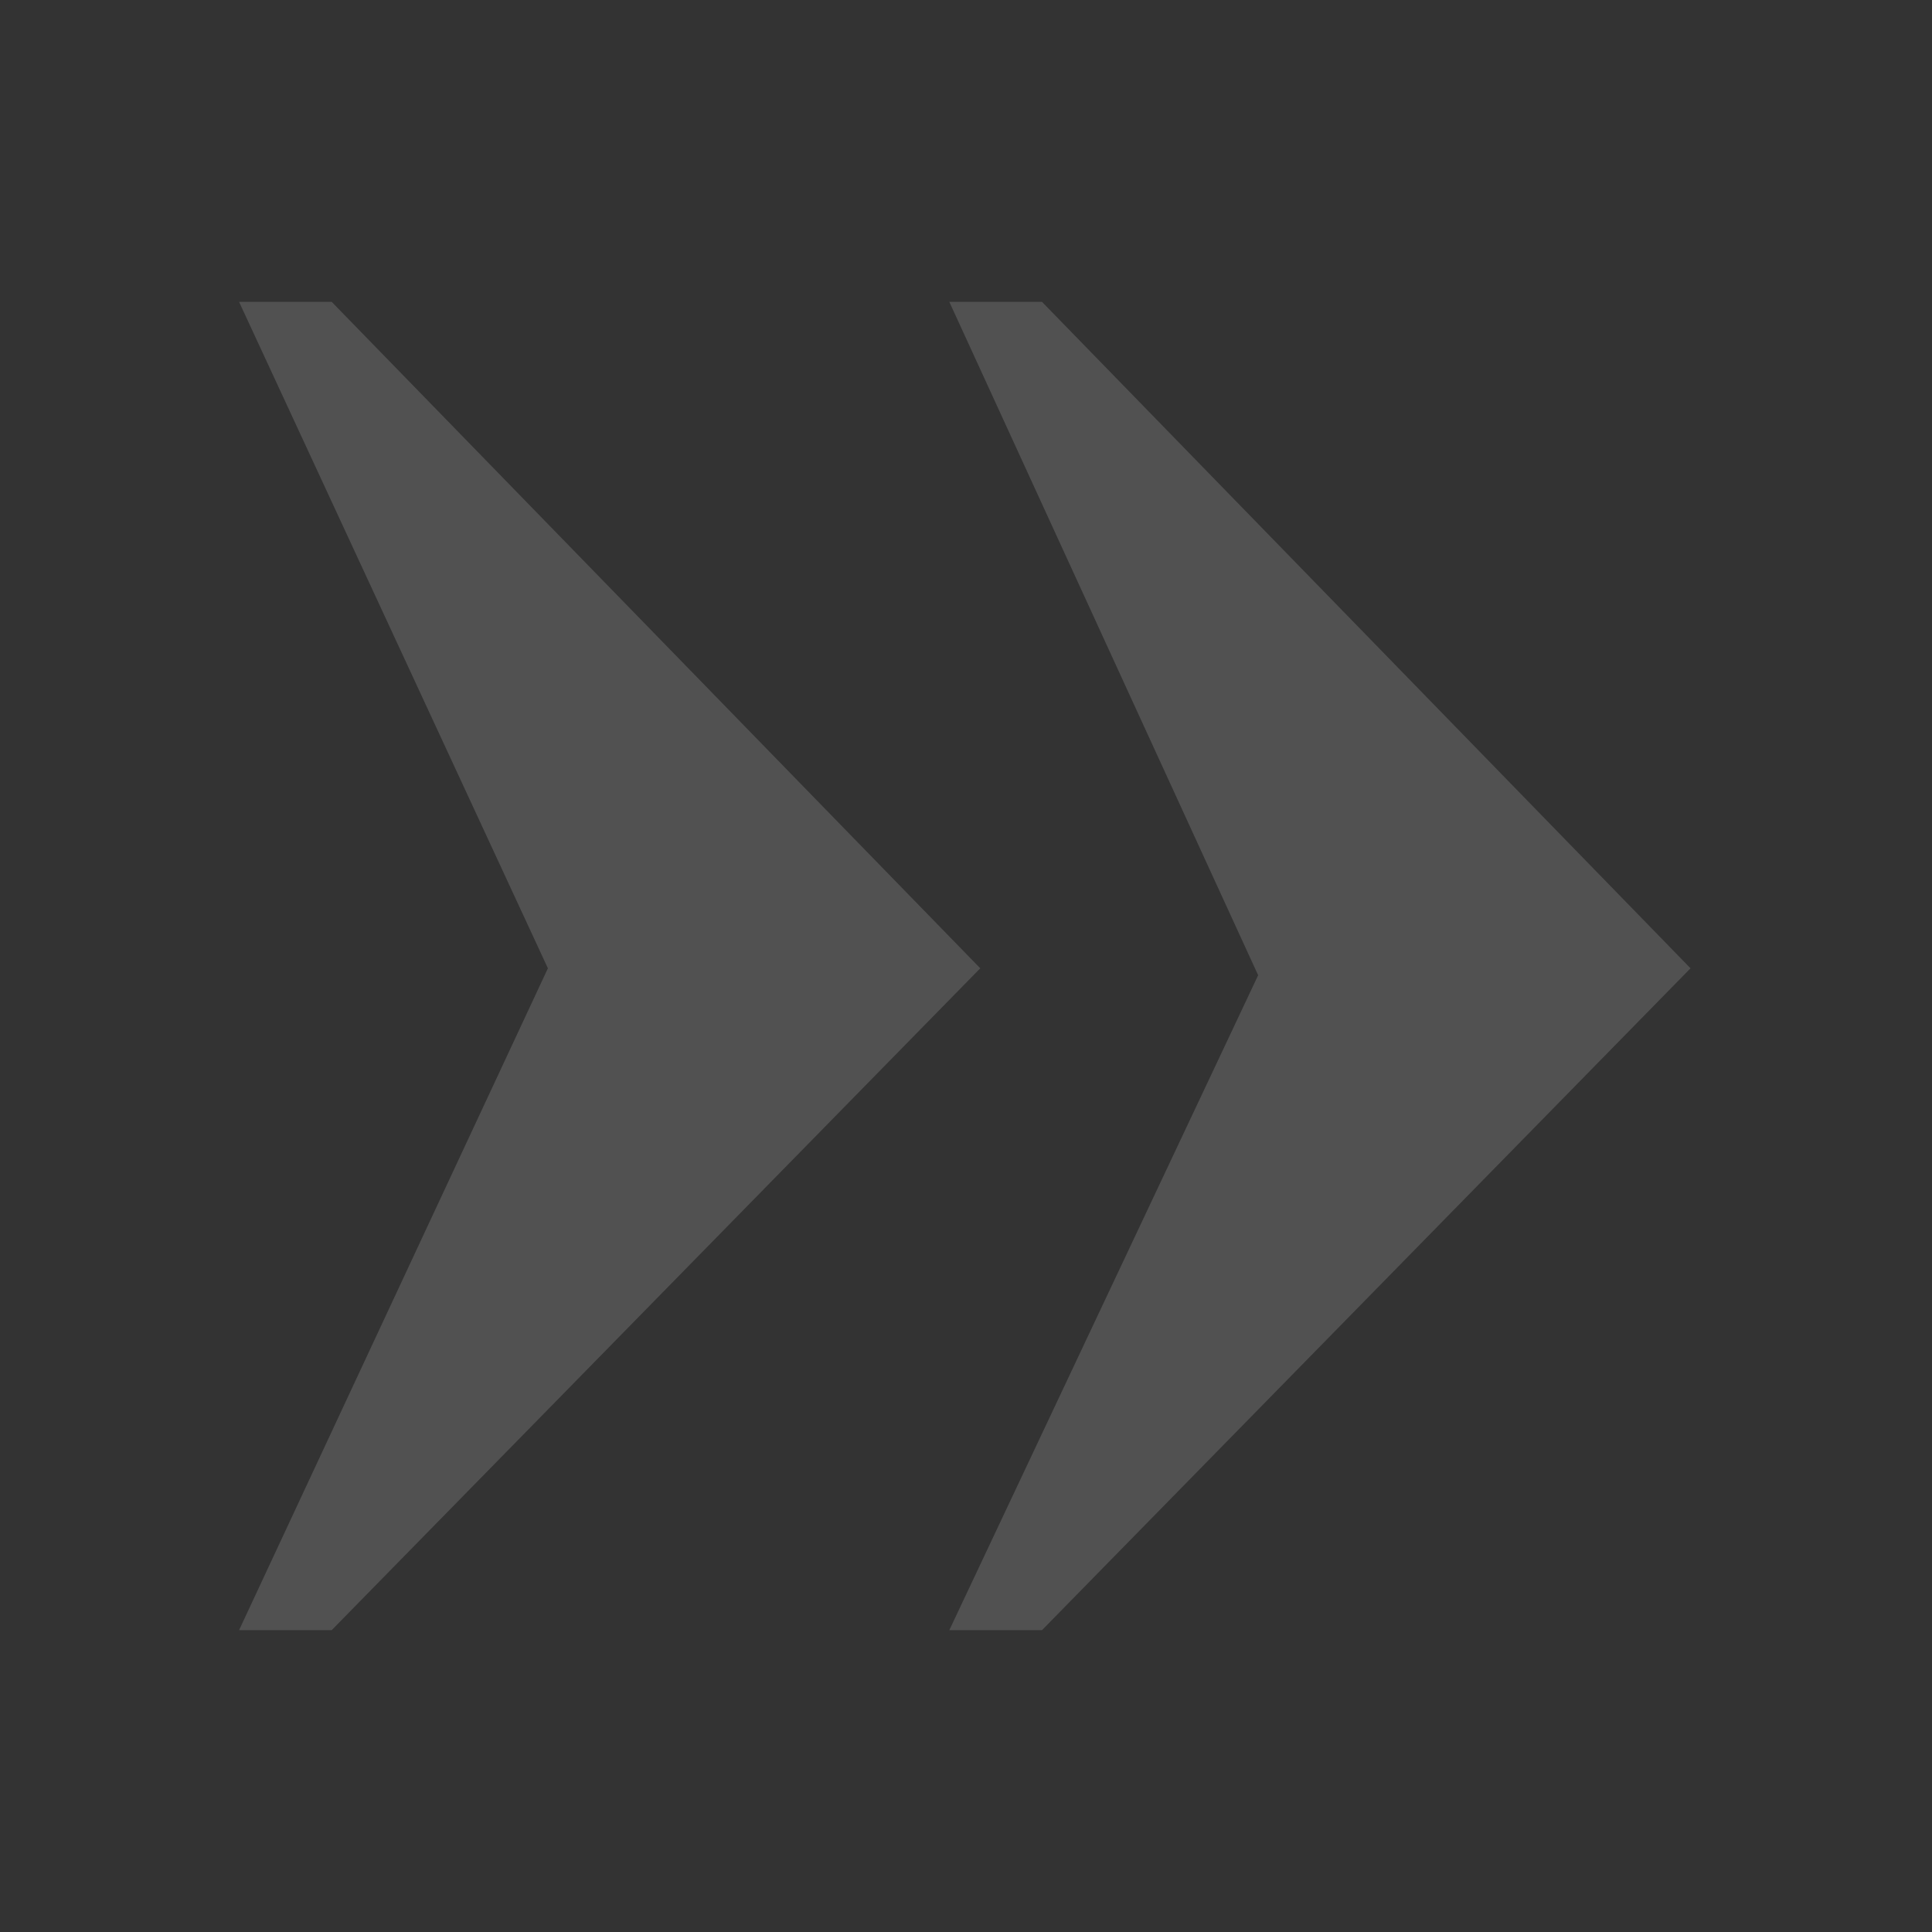 <?xml version="1.0" encoding="utf-8"?>
<!DOCTYPE svg PUBLIC "-//W3C//DTD SVG 1.1//EN" "http://www.w3.org/Graphics/SVG/1.1/DTD/svg11.dtd">
<svg xmlns="http://www.w3.org/2000/svg" xmlns:xlink="http://www.w3.org/1999/xlink" version="1.1" baseProfile="full" width="32" height="32" viewBox="0 0 32.00 32.00" enable-background="new 0 0 32.00 32.00" xml:space="preserve">
	<rect x="0" y="0" width="32.00" height="32.00" fill="#333333" stroke="none"/>
	<path fill="#ffffff" fill-opacity="0.15" d="M 5.494,5L 16.236,16.038L 5.494,27L 3.96,27L 9.075,16.038L 3.96,5L 5.494,5 Z M 17.259,5L 28,16.038L 17.259,27L 15.724,27L 20.839,16.153L 15.724,5L 17.259,5 Z "/>
</svg>
